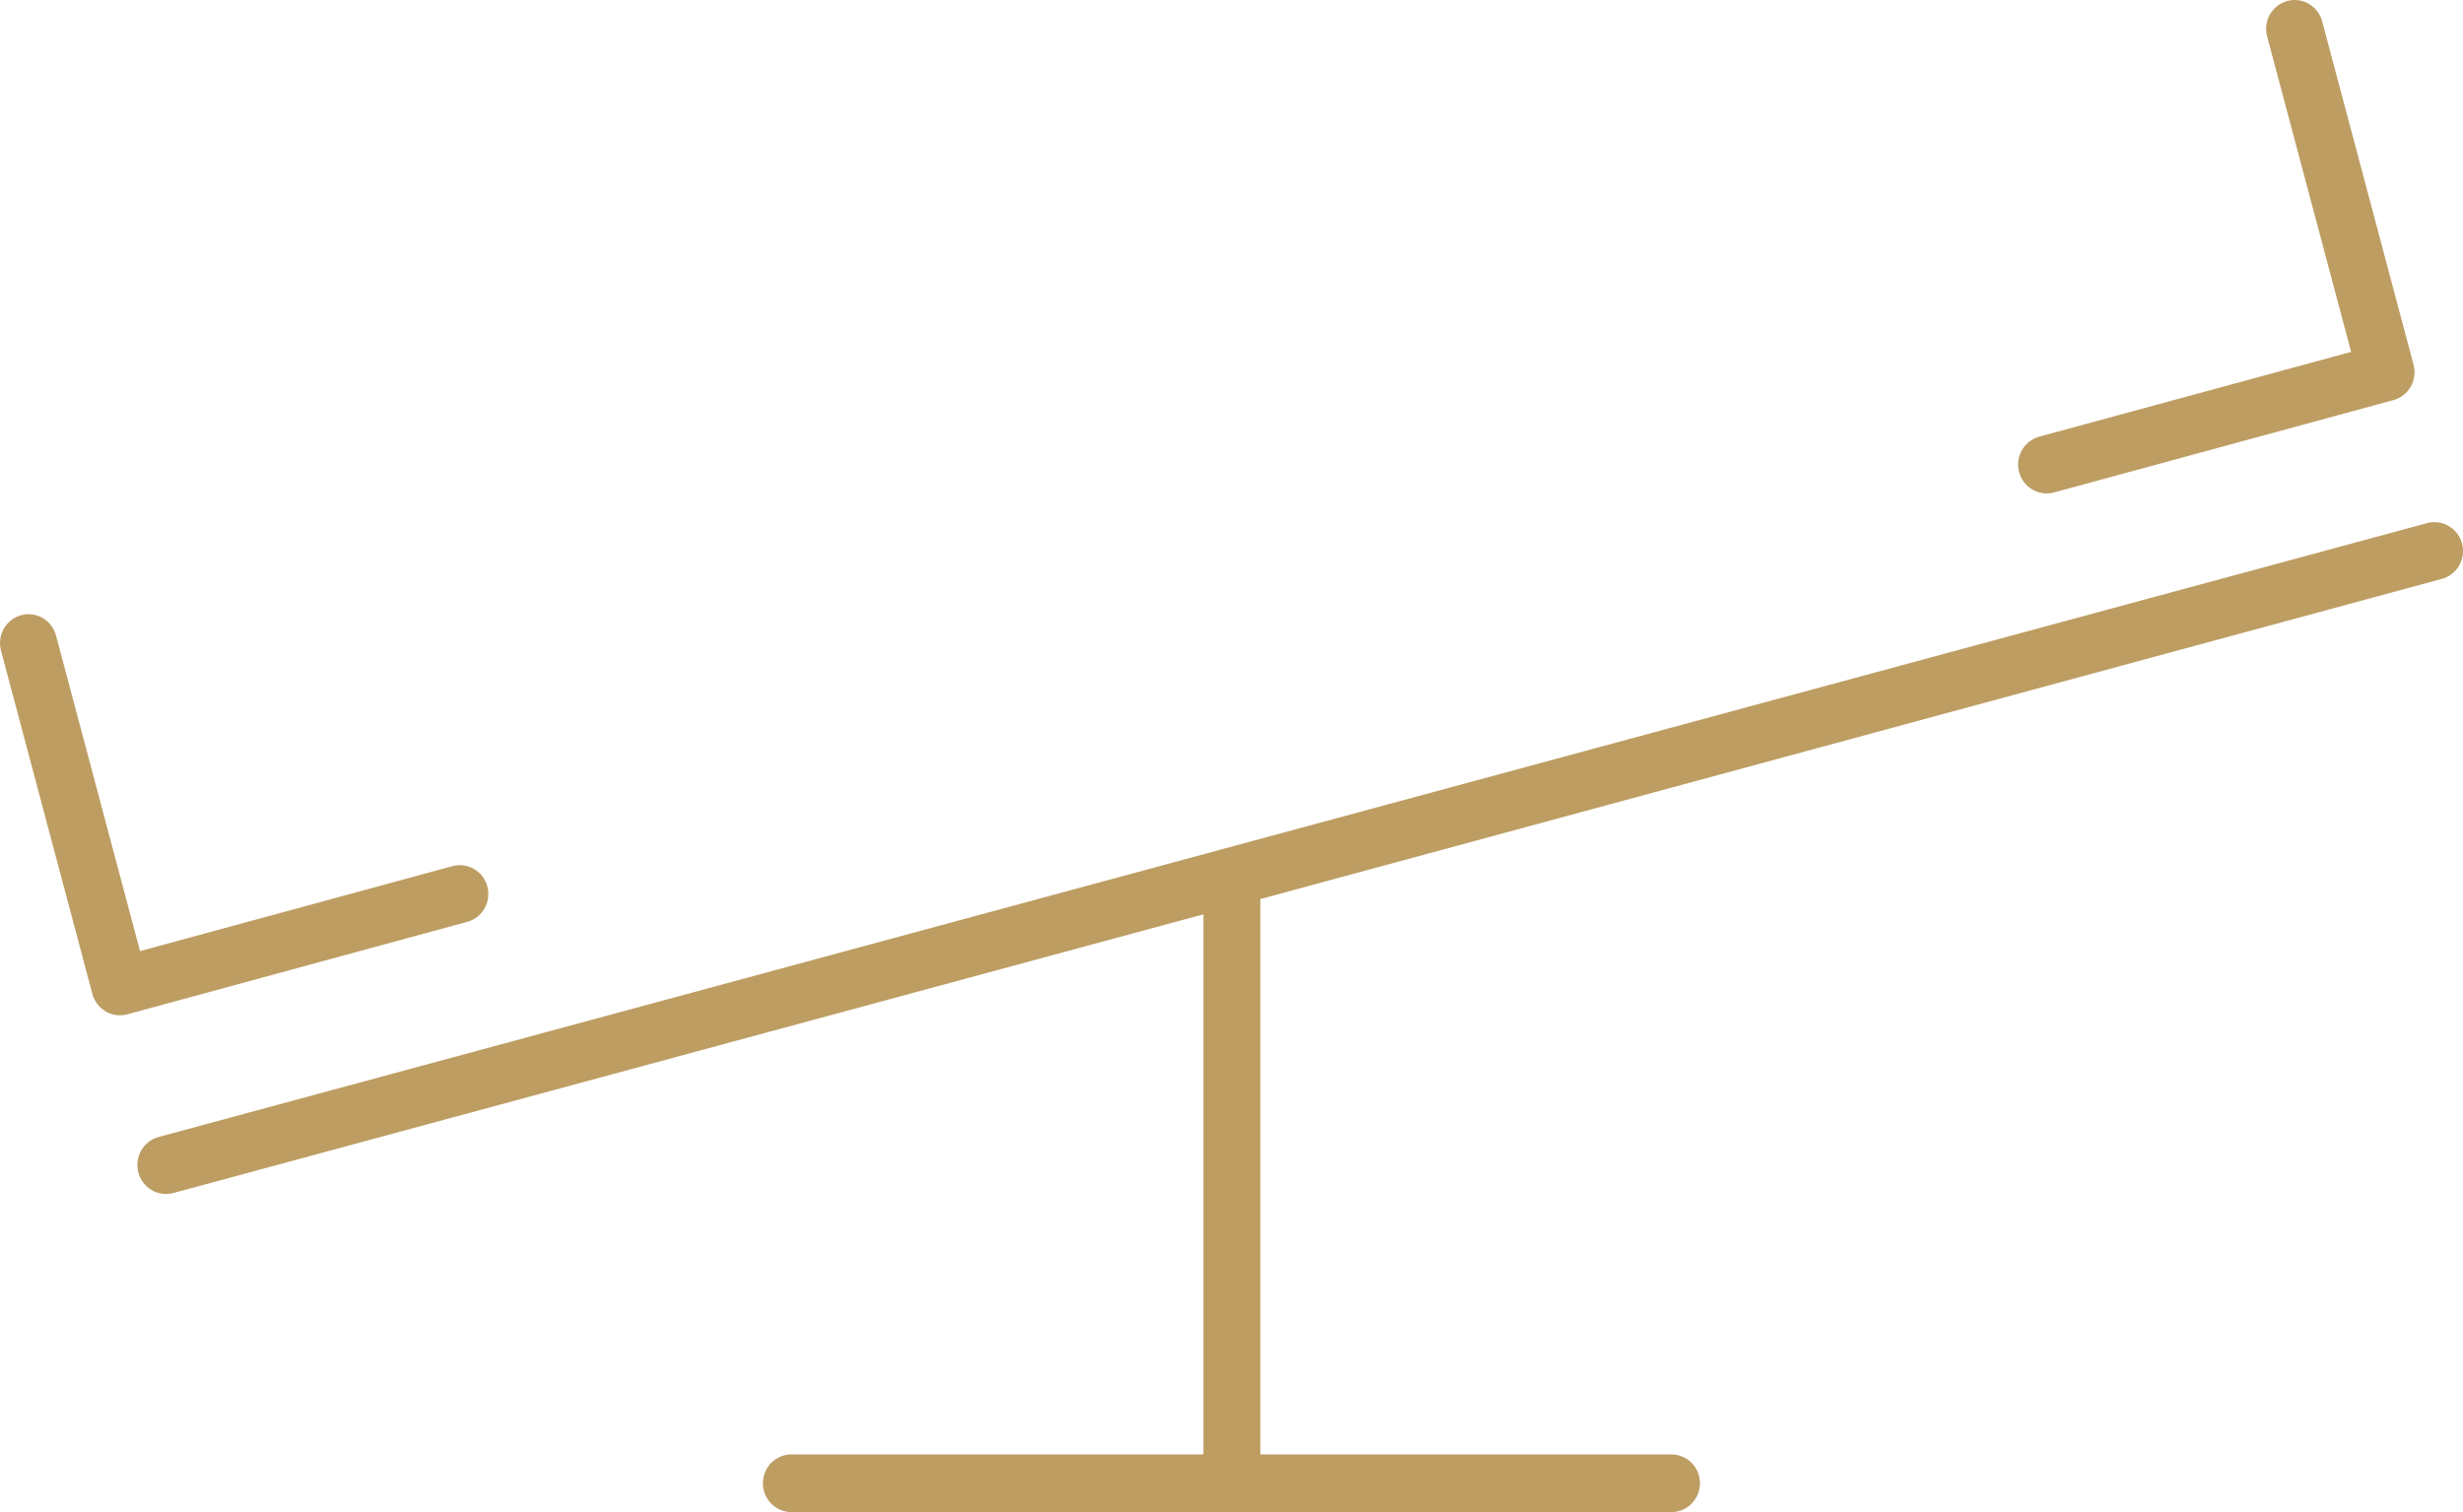 <?xml version="1.0" encoding="UTF-8"?> <svg xmlns="http://www.w3.org/2000/svg" width="57" height="35" viewBox="0 0 57 35" fill="none"> <path fill-rule="evenodd" clip-rule="evenodd" d="M56.278 12.087C56.243 12.091 56.208 12.098 56.175 12.107L3.666 26.319C3.582 26.342 3.504 26.382 3.435 26.436C3.366 26.49 3.309 26.557 3.266 26.634C3.223 26.71 3.195 26.795 3.184 26.882C3.173 26.97 3.18 27.058 3.203 27.143C3.226 27.228 3.265 27.308 3.318 27.377C3.372 27.447 3.438 27.505 3.514 27.549C3.589 27.592 3.673 27.62 3.759 27.631C3.845 27.642 3.933 27.636 4.017 27.613L27.849 21.164V33.665H18.324C18.237 33.663 18.15 33.68 18.069 33.713C17.988 33.746 17.914 33.795 17.852 33.857C17.789 33.919 17.74 33.993 17.706 34.075C17.672 34.156 17.655 34.244 17.655 34.332C17.655 34.421 17.672 34.508 17.706 34.59C17.74 34.672 17.789 34.746 17.852 34.808C17.914 34.87 17.988 34.919 18.069 34.952C18.15 34.985 18.237 35.001 18.324 35H38.672C38.759 35.001 38.846 34.985 38.927 34.952C39.008 34.919 39.082 34.87 39.144 34.808C39.207 34.746 39.256 34.672 39.29 34.59C39.324 34.508 39.341 34.421 39.341 34.332C39.341 34.244 39.324 34.156 39.29 34.075C39.256 33.993 39.207 33.919 39.144 33.857C39.082 33.795 39.008 33.746 38.927 33.713C38.846 33.68 38.759 33.663 38.672 33.665H29.168V20.81L56.504 13.401C56.66 13.361 56.796 13.264 56.886 13.13C56.976 12.995 57.015 12.832 56.995 12.67C56.974 12.509 56.897 12.361 56.776 12.253C56.655 12.146 56.5 12.086 56.339 12.087C56.319 12.086 56.298 12.086 56.277 12.087L56.278 12.087Z" fill="#BD9D62"></path> <path fill-rule="evenodd" clip-rule="evenodd" d="M0.674 14.217C0.571 14.215 0.468 14.237 0.375 14.282C0.282 14.327 0.201 14.394 0.138 14.476C0.074 14.559 0.031 14.656 0.012 14.758C-0.008 14.861 -0.003 14.967 0.025 15.067L2.138 23.007C2.184 23.178 2.295 23.323 2.446 23.412C2.598 23.5 2.778 23.524 2.947 23.478L10.8 21.341C10.886 21.32 10.966 21.282 11.036 21.229C11.106 21.175 11.165 21.109 11.21 21.032C11.255 20.956 11.284 20.871 11.295 20.783C11.307 20.695 11.302 20.605 11.279 20.52C11.256 20.434 11.216 20.354 11.163 20.284C11.109 20.213 11.042 20.155 10.965 20.111C10.889 20.068 10.805 20.04 10.717 20.03C10.63 20.02 10.542 20.027 10.458 20.052L3.241 22.015L1.299 14.72C1.263 14.578 1.183 14.453 1.07 14.362C0.957 14.271 0.818 14.22 0.674 14.217V14.217Z" fill="#BD9D62"></path> <path fill-rule="evenodd" clip-rule="evenodd" d="M53.118 0C53.014 -0.002 52.912 0.02 52.819 0.065C52.726 0.11 52.645 0.177 52.581 0.26C52.518 0.342 52.475 0.439 52.456 0.542C52.436 0.644 52.441 0.75 52.469 0.85L54.411 8.145L47.194 10.107C47.11 10.13 47.032 10.169 46.963 10.223C46.894 10.276 46.836 10.343 46.792 10.419C46.749 10.495 46.721 10.579 46.709 10.666C46.698 10.753 46.704 10.841 46.727 10.926C46.749 11.011 46.788 11.091 46.841 11.161C46.894 11.23 46.96 11.289 47.035 11.332C47.11 11.376 47.193 11.404 47.279 11.416C47.366 11.427 47.453 11.421 47.537 11.398L55.39 9.261C55.474 9.238 55.552 9.199 55.621 9.145C55.69 9.092 55.747 9.025 55.791 8.949C55.834 8.873 55.862 8.789 55.873 8.702C55.885 8.615 55.879 8.527 55.856 8.442L53.743 0.503C53.707 0.361 53.627 0.236 53.514 0.145C53.401 0.054 53.262 0.003 53.118 0V0Z" fill="#BD9D62"></path> </svg> 